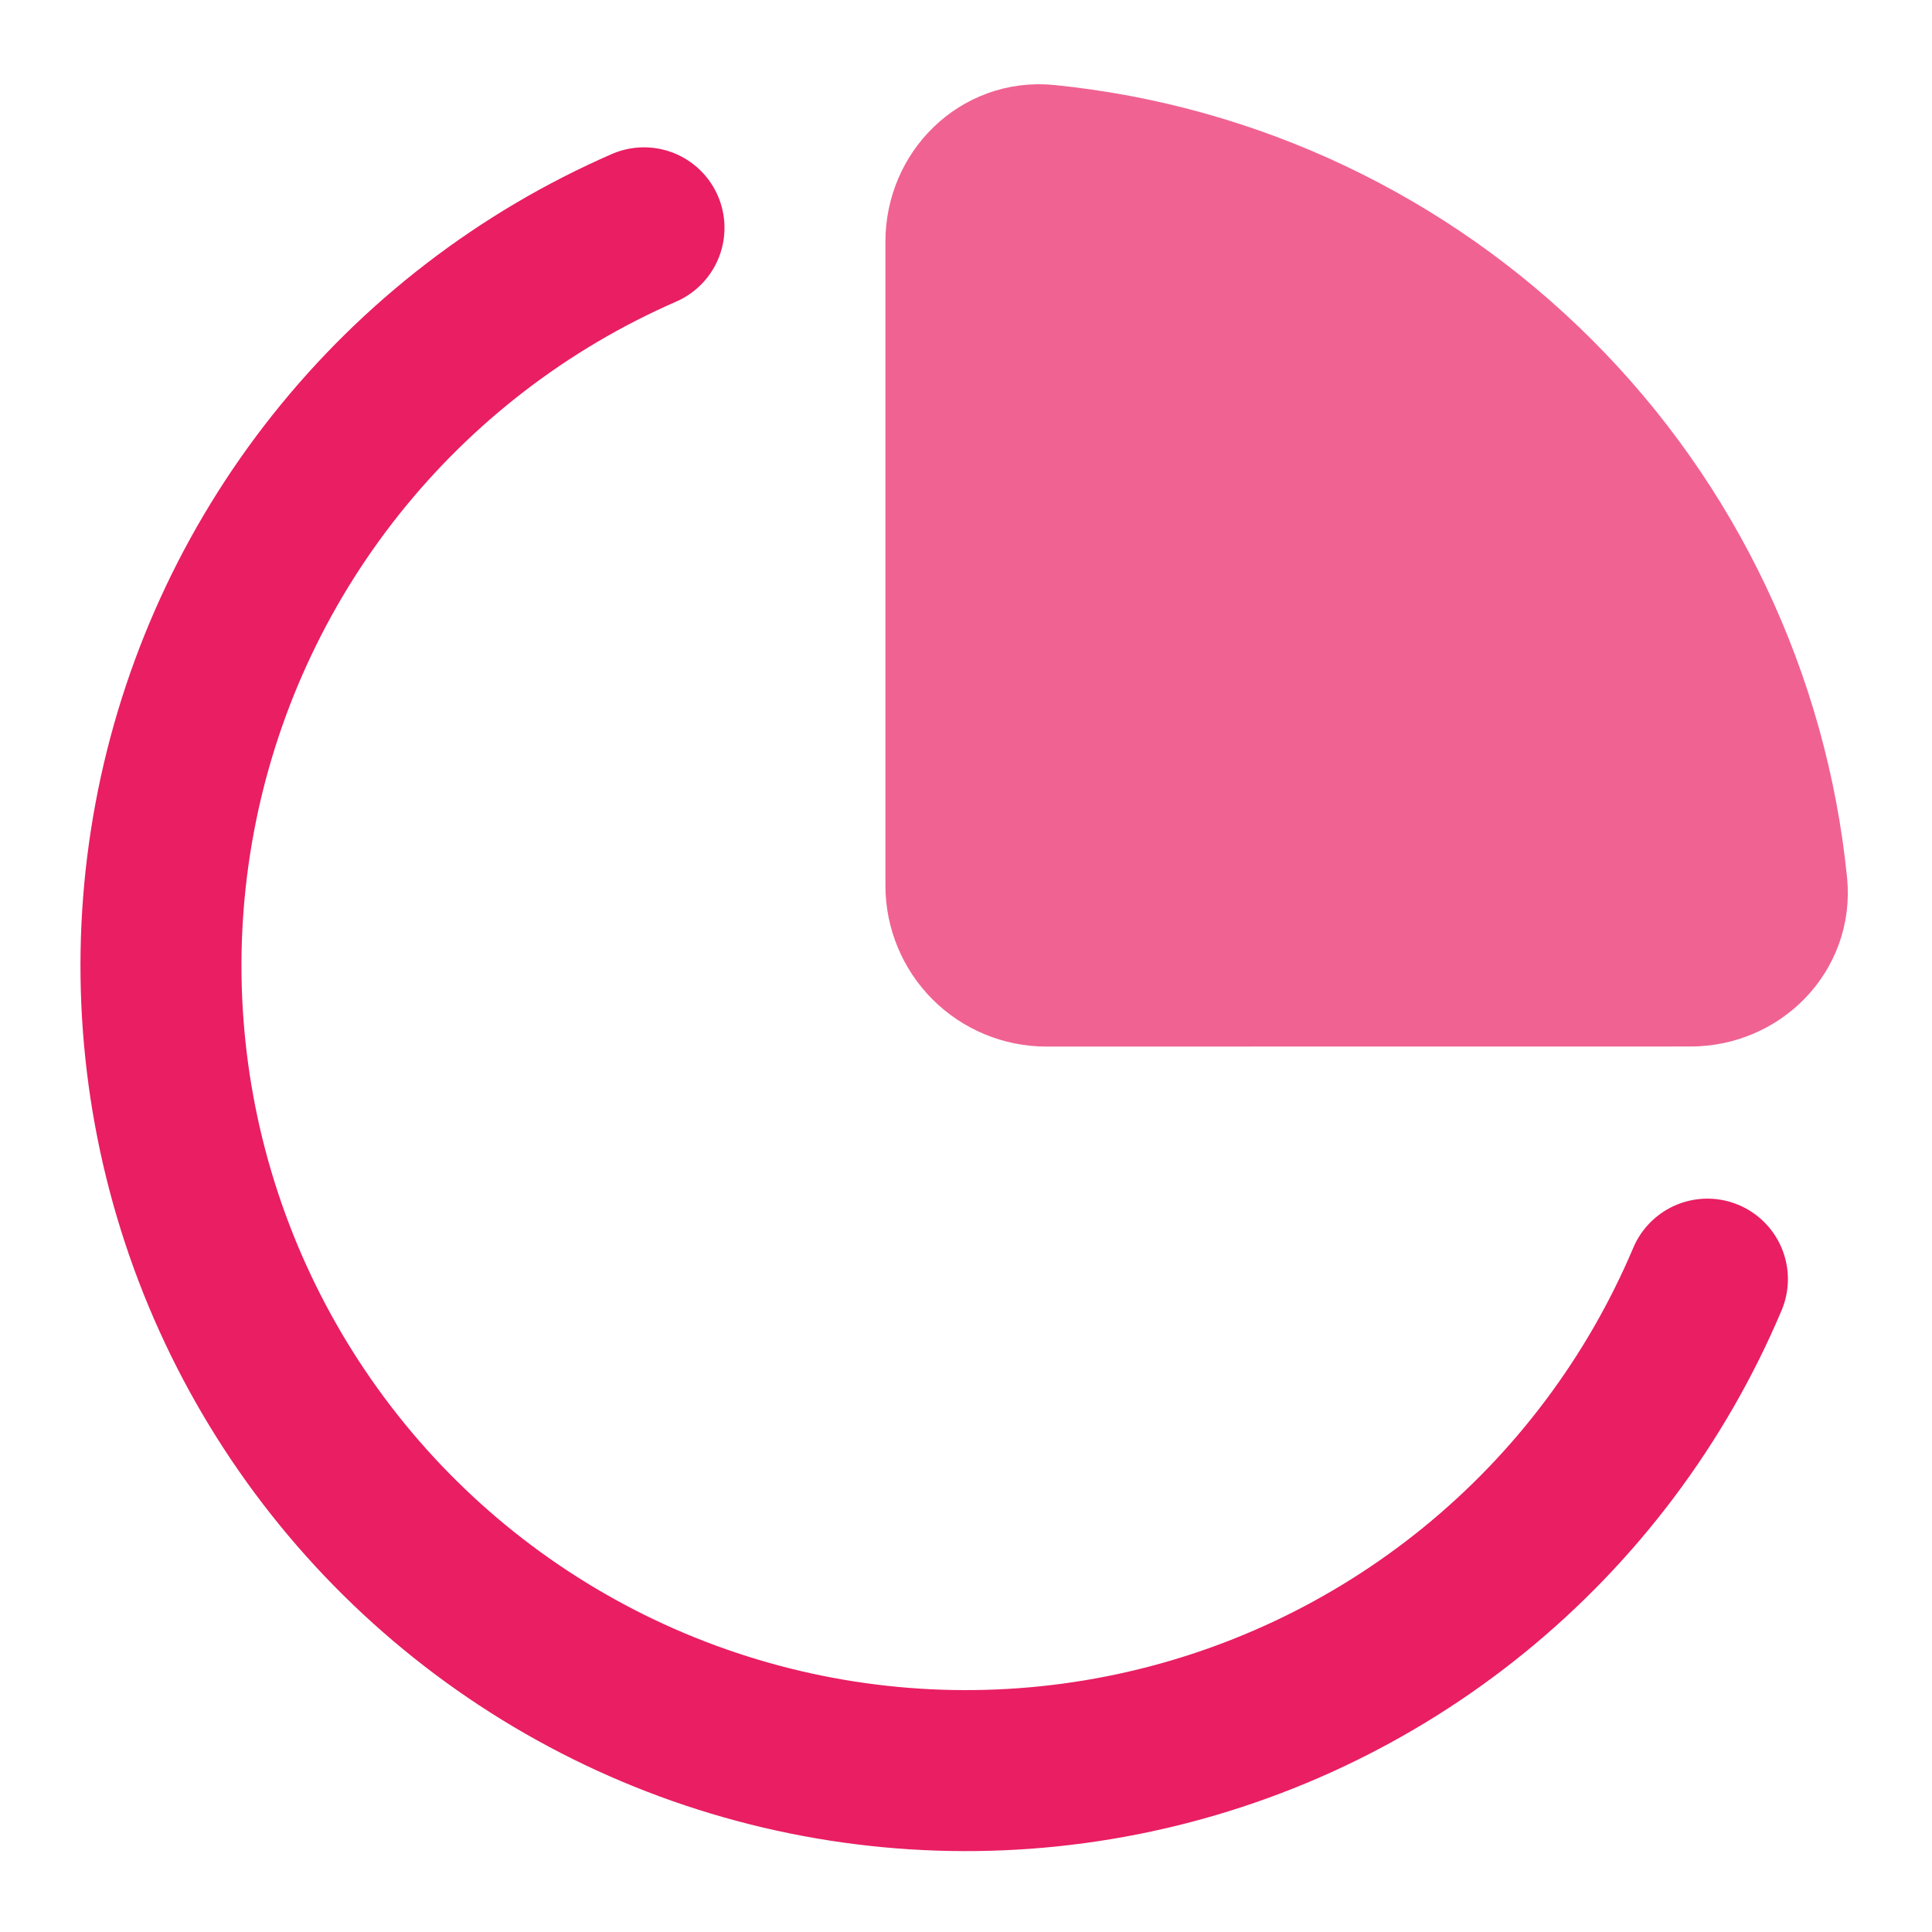 <svg width="100" height="100" viewBox="0 0 100 100" fill="none" xmlns="http://www.w3.org/2000/svg">
<path d="M87.5 50C89.8 50 91.688 48.129 91.458 45.842C90.498 36.276 86.259 27.336 79.46 20.539C72.661 13.742 63.72 9.504 54.154 8.546C51.862 8.317 49.996 10.204 49.996 12.504V45.837C49.996 46.943 50.435 48.002 51.216 48.784C51.998 49.565 53.057 50.004 54.163 50.004L87.5 50Z" fill="#F06292" stroke="#F06292" stroke-width="8.333" stroke-linecap="round" stroke-linejoin="round"/>
<path d="M88.375 66.208C85.724 72.477 81.578 78.001 76.299 82.297C71.021 86.593 64.77 89.531 58.093 90.853C51.417 92.175 44.519 91.842 38.001 89.882C31.483 87.923 25.544 84.396 20.704 79.611C15.864 74.826 12.27 68.928 10.236 62.433C8.202 55.938 7.79 49.044 9.036 42.353C10.282 35.661 13.148 29.378 17.384 24.05C21.619 18.723 27.095 14.514 33.333 11.792" stroke="#E91E63" stroke-width="8.333" stroke-linecap="round" stroke-linejoin="round"/>
</svg>
